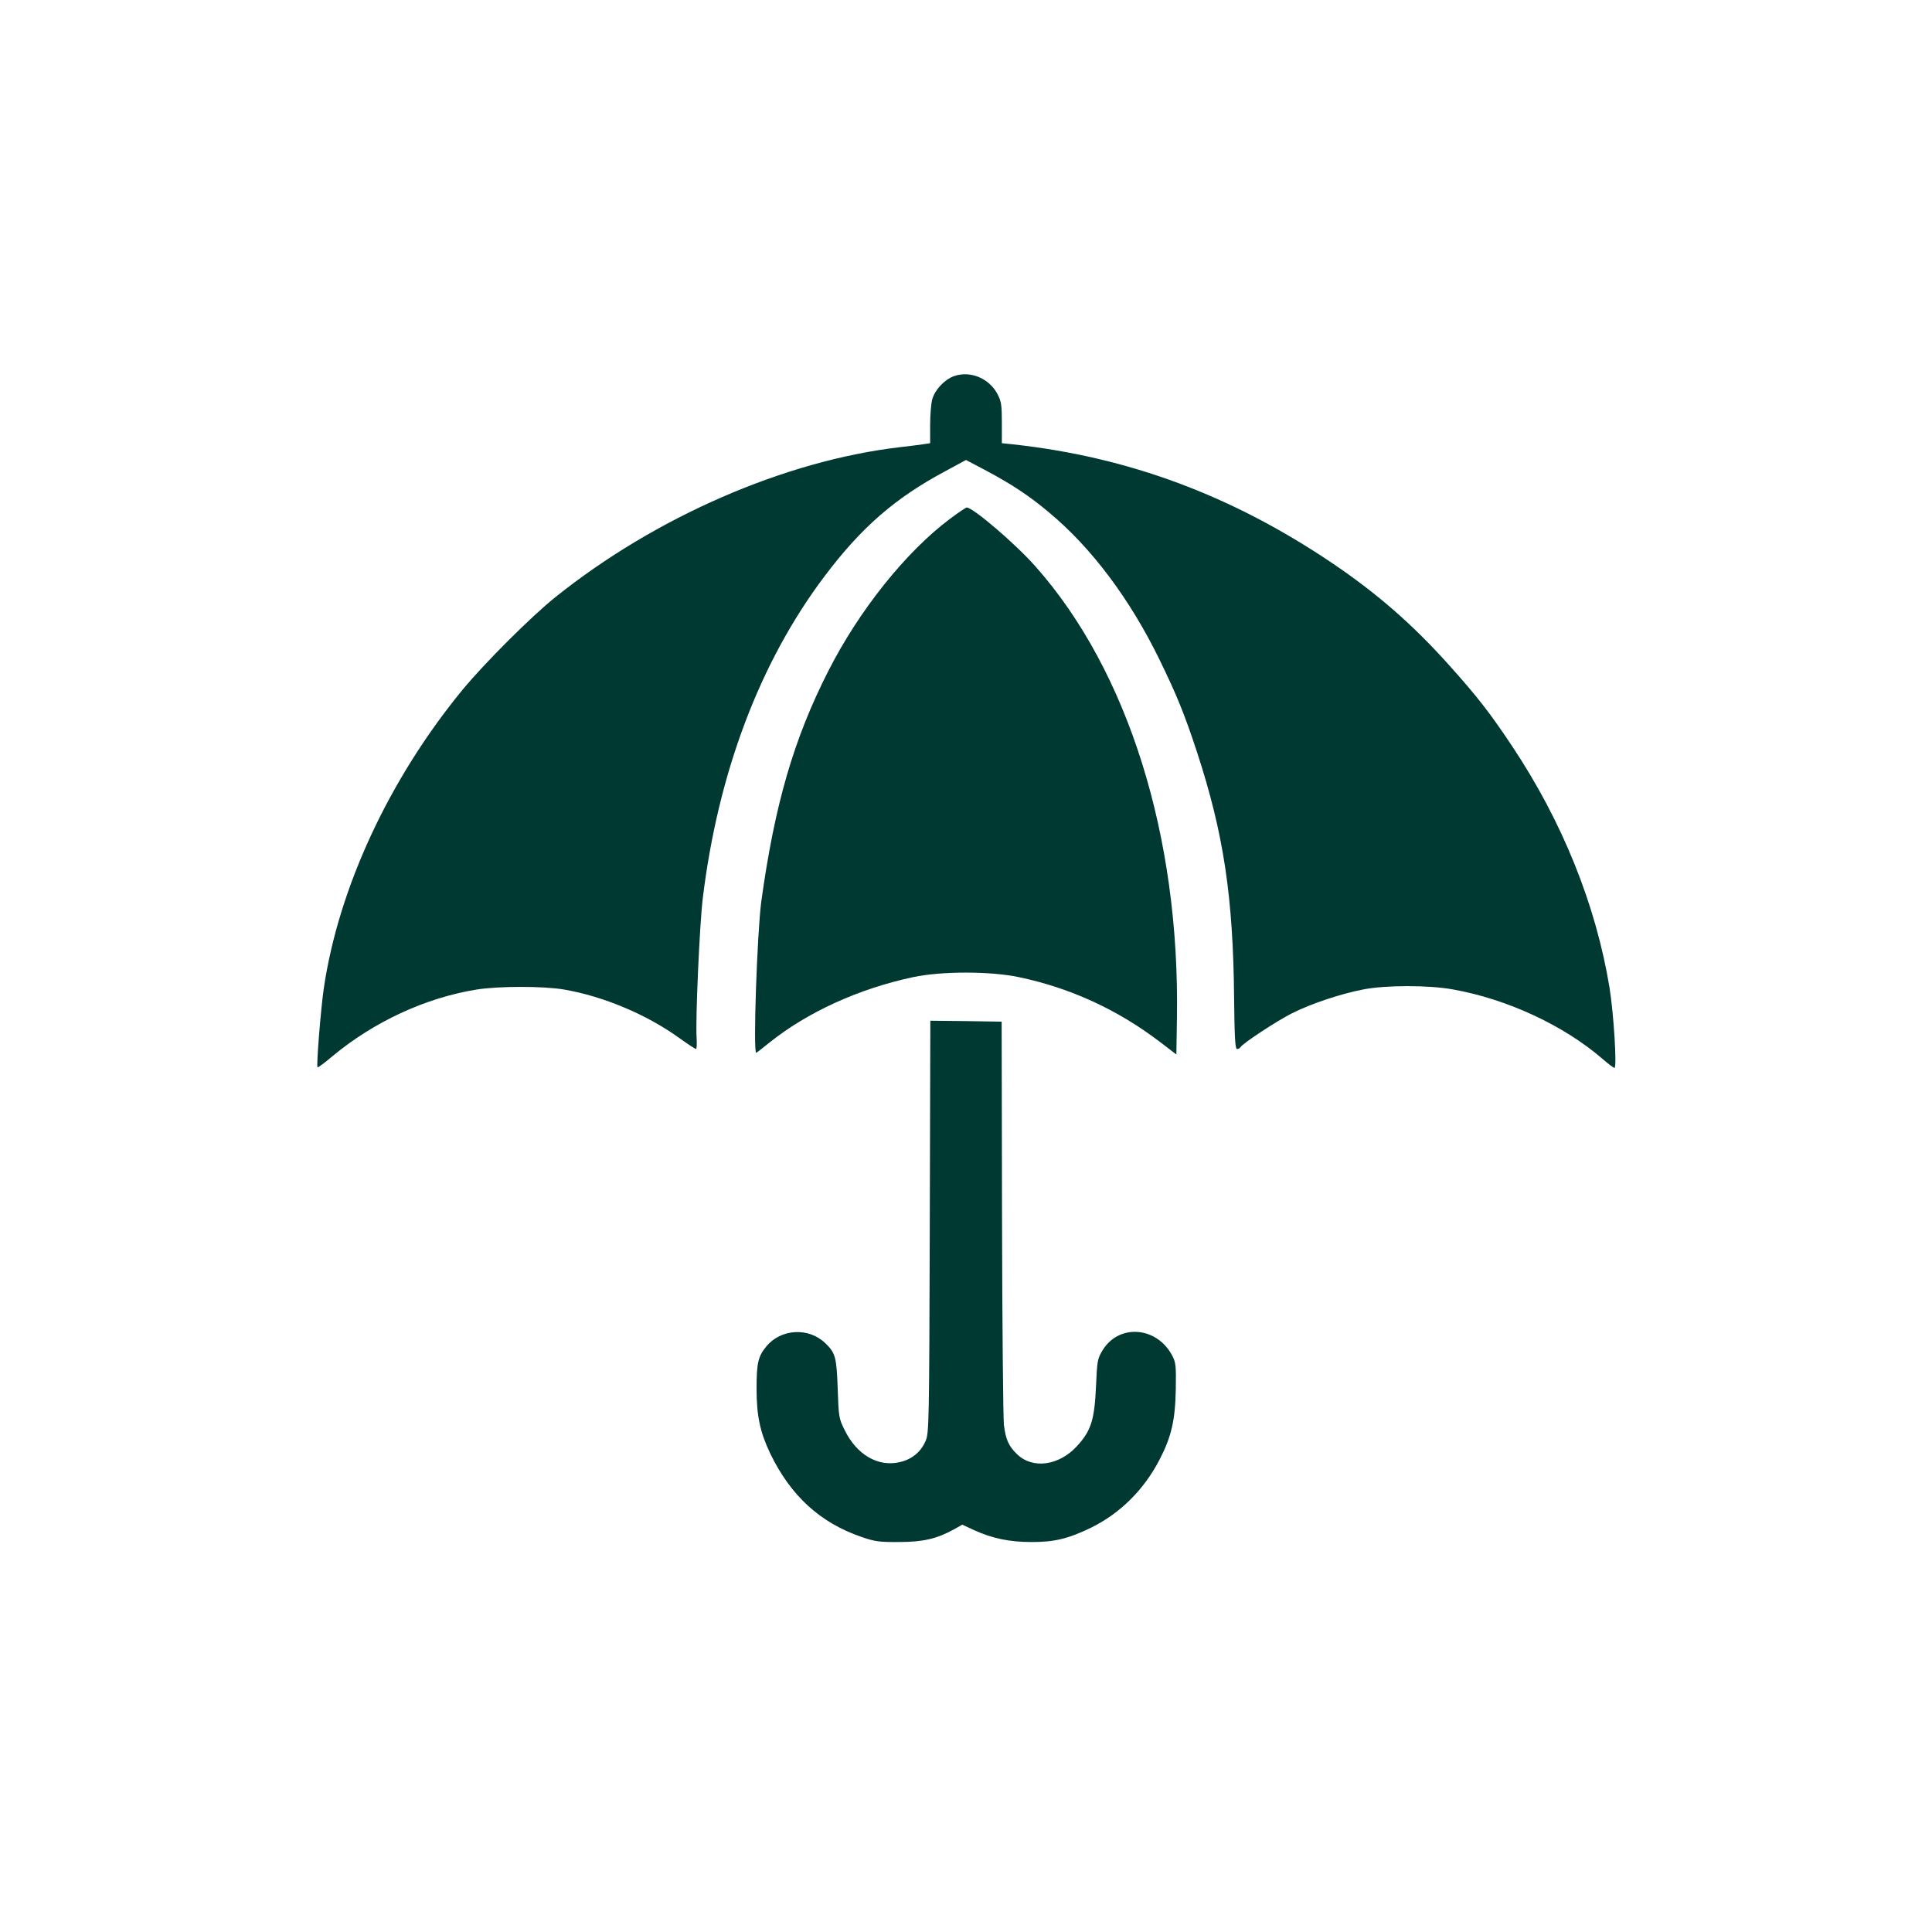 <?xml version="1.0" standalone="no"?>
<!DOCTYPE svg PUBLIC "-//W3C//DTD SVG 20010904//EN"
 "http://www.w3.org/TR/2001/REC-SVG-20010904/DTD/svg10.dtd">
<svg version="1.0" xmlns="http://www.w3.org/2000/svg"
 width="1024pt" height="1024pt" viewBox="0 0 1024 1024"
 preserveAspectRatio="xMidYMid meet">

<g transform="translate(0,1024) scale(0.1,-0.1)"
fill="#003932" stroke="none">
<path d="M5055 8246 c-50 -19 -100 -72 -114 -123 -6 -21 -11 -82 -11 -135 l0
-97 -32 -5 c-18 -3 -76 -10 -127 -16 -610 -71 -1297 -370 -1826 -794 -128
-102 -375 -349 -491 -489 -391 -475 -660 -1054 -738 -1587 -16 -111 -40 -410
-33 -417 3 -2 38 24 78 58 220 183 493 310 764 354 116 19 358 19 466 0 208
-36 436 -132 607 -255 46 -33 87 -60 91 -60 4 0 5 28 3 63 -6 98 16 599 33
737 81 664 302 1250 644 1704 196 261 377 418 644 560 l107 58 108 -57 c138
-74 226 -132 332 -221 226 -188 428 -458 585 -779 93 -191 132 -287 199 -490
142 -434 192 -768 197 -1307 2 -205 6 -268 15 -268 7 0 16 4 19 10 13 21 194
140 274 180 102 51 258 103 378 126 118 23 346 23 473 0 287 -51 587 -190 792
-367 31 -27 60 -49 65 -49 14 0 -4 287 -26 424 -72 439 -250 882 -517 1282
-115 173 -184 262 -333 428 -193 216 -384 382 -621 542 -531 358 -1078 562
-1692 629 l-58 6 0 108 c0 94 -3 114 -23 152 -45 85 -145 126 -232 95z"/>
<path d="M5035 7490 c-233 -174 -482 -486 -644 -805 -184 -361 -285 -709 -356
-1223 -22 -165 -44 -802 -27 -802 2 0 33 24 70 54 201 161 474 286 762 347
149 32 409 32 560 0 273 -57 525 -173 750 -345 l85 -65 3 192 c16 964 -259
1842 -750 2395 -105 119 -331 312 -364 312 -5 0 -45 -27 -89 -60z"/>
<path d="M4928 3738 c-3 -1039 -4 -1095 -22 -1135 -25 -59 -74 -99 -139 -113
-113 -26 -226 40 -289 168 -32 64 -33 71 -38 222 -6 167 -12 190 -67 242 -88
84 -234 75 -311 -18 -44 -53 -52 -89 -52 -224 0 -146 19 -232 73 -345 108
-223 264 -366 483 -441 69 -24 94 -28 199 -27 128 0 200 17 293 68 l42 24 65
-30 c95 -43 186 -62 300 -62 123 -1 199 18 320 77 153 76 278 200 360 358 64
123 84 210 87 377 2 122 0 140 -19 176 -81 154 -281 170 -368 30 -28 -46 -30
-55 -36 -194 -8 -177 -26 -234 -100 -315 -96 -105 -236 -124 -319 -43 -44 43
-59 76 -69 154 -4 37 -9 534 -10 1103 l-2 1035 -189 3 -189 2 -3 -1092z"/>
</g>
</svg>
